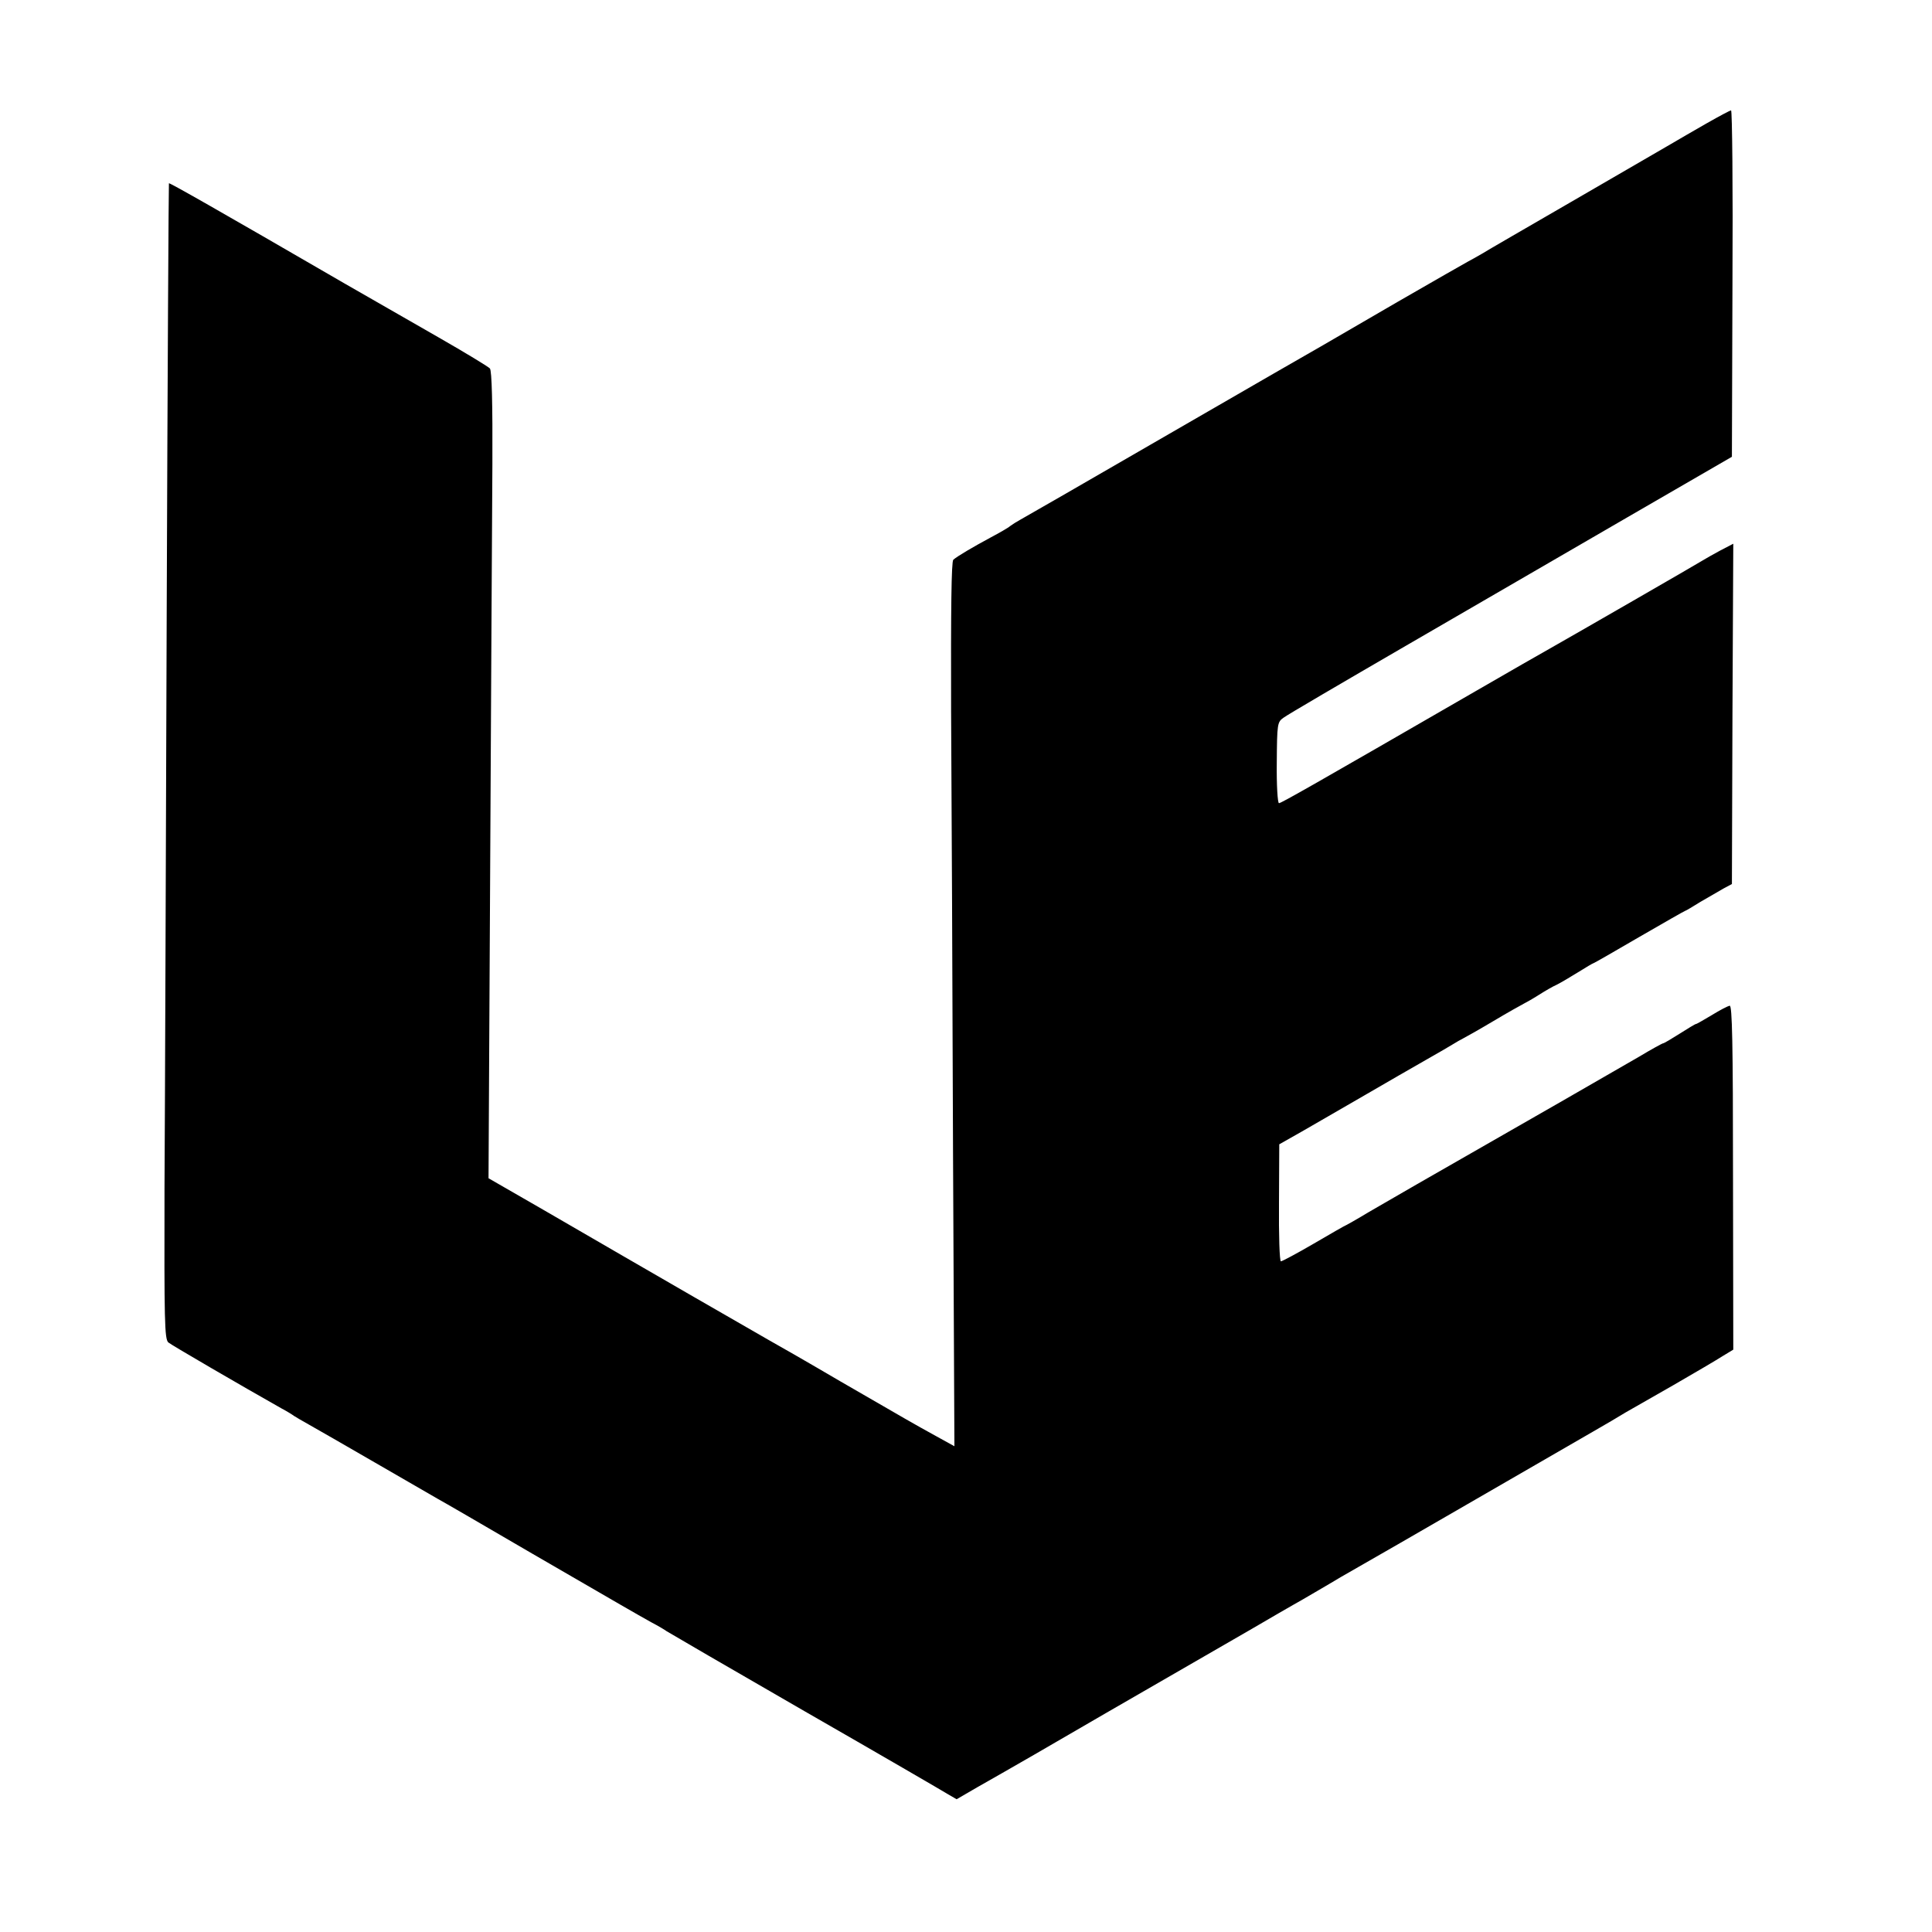 <?xml version="1.0" standalone="no"?>
<!DOCTYPE svg PUBLIC "-//W3C//DTD SVG 20010904//EN"
 "http://www.w3.org/TR/2001/REC-SVG-20010904/DTD/svg10.dtd">
<svg version="1.0" xmlns="http://www.w3.org/2000/svg"
 width="700pt" height="700pt" viewBox="0 0 700 700"
 preserveAspectRatio="xMidYMid meet">
<g transform="translate(0,700) scale(0.1,-0.1)"
fill="#000000" stroke="none">
<path d="M6185 6554 c-44 -25 -109 -63 -145 -84 -36 -21 -193 -112 -350 -203
-157 -91 -301 -174 -320 -186 -19 -11 -42 -24 -50 -28 -8 -4 -123 -70 -255
-146 -132 -77 -255 -148 -272 -158 -18 -10 -268 -154 -555 -320 -288 -167
-532 -307 -543 -313 -11 -6 -27 -16 -35 -22 -8 -7 -40 -25 -70 -41 -65 -35
-121 -68 -136 -81 -7 -7 -9 -175 -8 -548 2 -297 5 -1017 7 -1602 l5 -1062 -67
37 c-89 49 -95 53 -346 198 -121 71 -238 138 -260 150 -39 22 -407 234 -817
472 l-198 114 6 1127 c3 620 7 1277 8 1461 1 217 -2 338 -9 346 -5 6 -89 57
-185 112 -96 55 -249 143 -340 195 -469 272 -635 366 -638 364 -1 -2 -5 -698
-8 -1547 -3 -849 -6 -1791 -8 -2092 -1 -482 0 -549 14 -561 12 -10 270 -160
410 -239 19 -10 40 -23 45 -27 6 -4 30 -18 55 -32 25 -14 133 -76 240 -138
107 -62 209 -121 225 -130 17 -9 172 -99 345 -200 345 -200 364 -211 430 -248
25 -13 50 -28 55 -32 6 -4 231 -135 500 -290 270 -155 504 -291 520 -301 l31
-18 74 43 c41 23 135 77 208 119 72 42 191 111 262 152 123 71 222 128 525
303 72 42 139 81 150 87 11 6 46 26 78 45 33 19 75 44 95 56 29 16 350 201
597 344 48 28 223 129 315 182 47 27 100 58 119 70 19 11 98 56 175 100 78 45
158 92 178 105 l38 23 -1 624 c0 487 -3 624 -12 622 -7 -1 -36 -16 -65 -34
-29 -17 -54 -32 -57 -32 -3 0 -29 -16 -59 -35 -30 -19 -57 -35 -60 -35 -3 0
-43 -22 -88 -49 -77 -45 -387 -223 -803 -461 -93 -54 -186 -107 -205 -119 -19
-11 -41 -24 -49 -28 -8 -3 -63 -35 -123 -70 -60 -35 -113 -63 -117 -63 -5 0
-8 95 -7 212 l1 212 90 51 c50 29 151 87 225 130 74 43 171 99 215 124 44 25
89 51 100 58 11 7 27 16 35 20 8 4 58 32 110 63 52 31 102 59 110 63 8 4 33
18 55 32 22 14 51 31 65 37 14 7 48 27 77 45 29 18 54 33 56 33 2 0 77 43 166
95 90 52 165 95 167 95 2 0 27 15 56 33 29 17 67 39 83 48 l30 16 2 617 3 616
-48 -25 c-26 -14 -54 -30 -62 -35 -17 -11 -477 -276 -555 -320 -27 -15 -149
-85 -270 -155 -587 -339 -703 -405 -711 -405 -5 0 -9 66 -8 147 1 142 2 147
25 163 13 10 213 127 444 261 231 134 591 343 800 464 l380 220 2 628 c2 345
-1 627 -5 627 -4 0 -43 -21 -87 -46z"/>
</g>
</svg>
